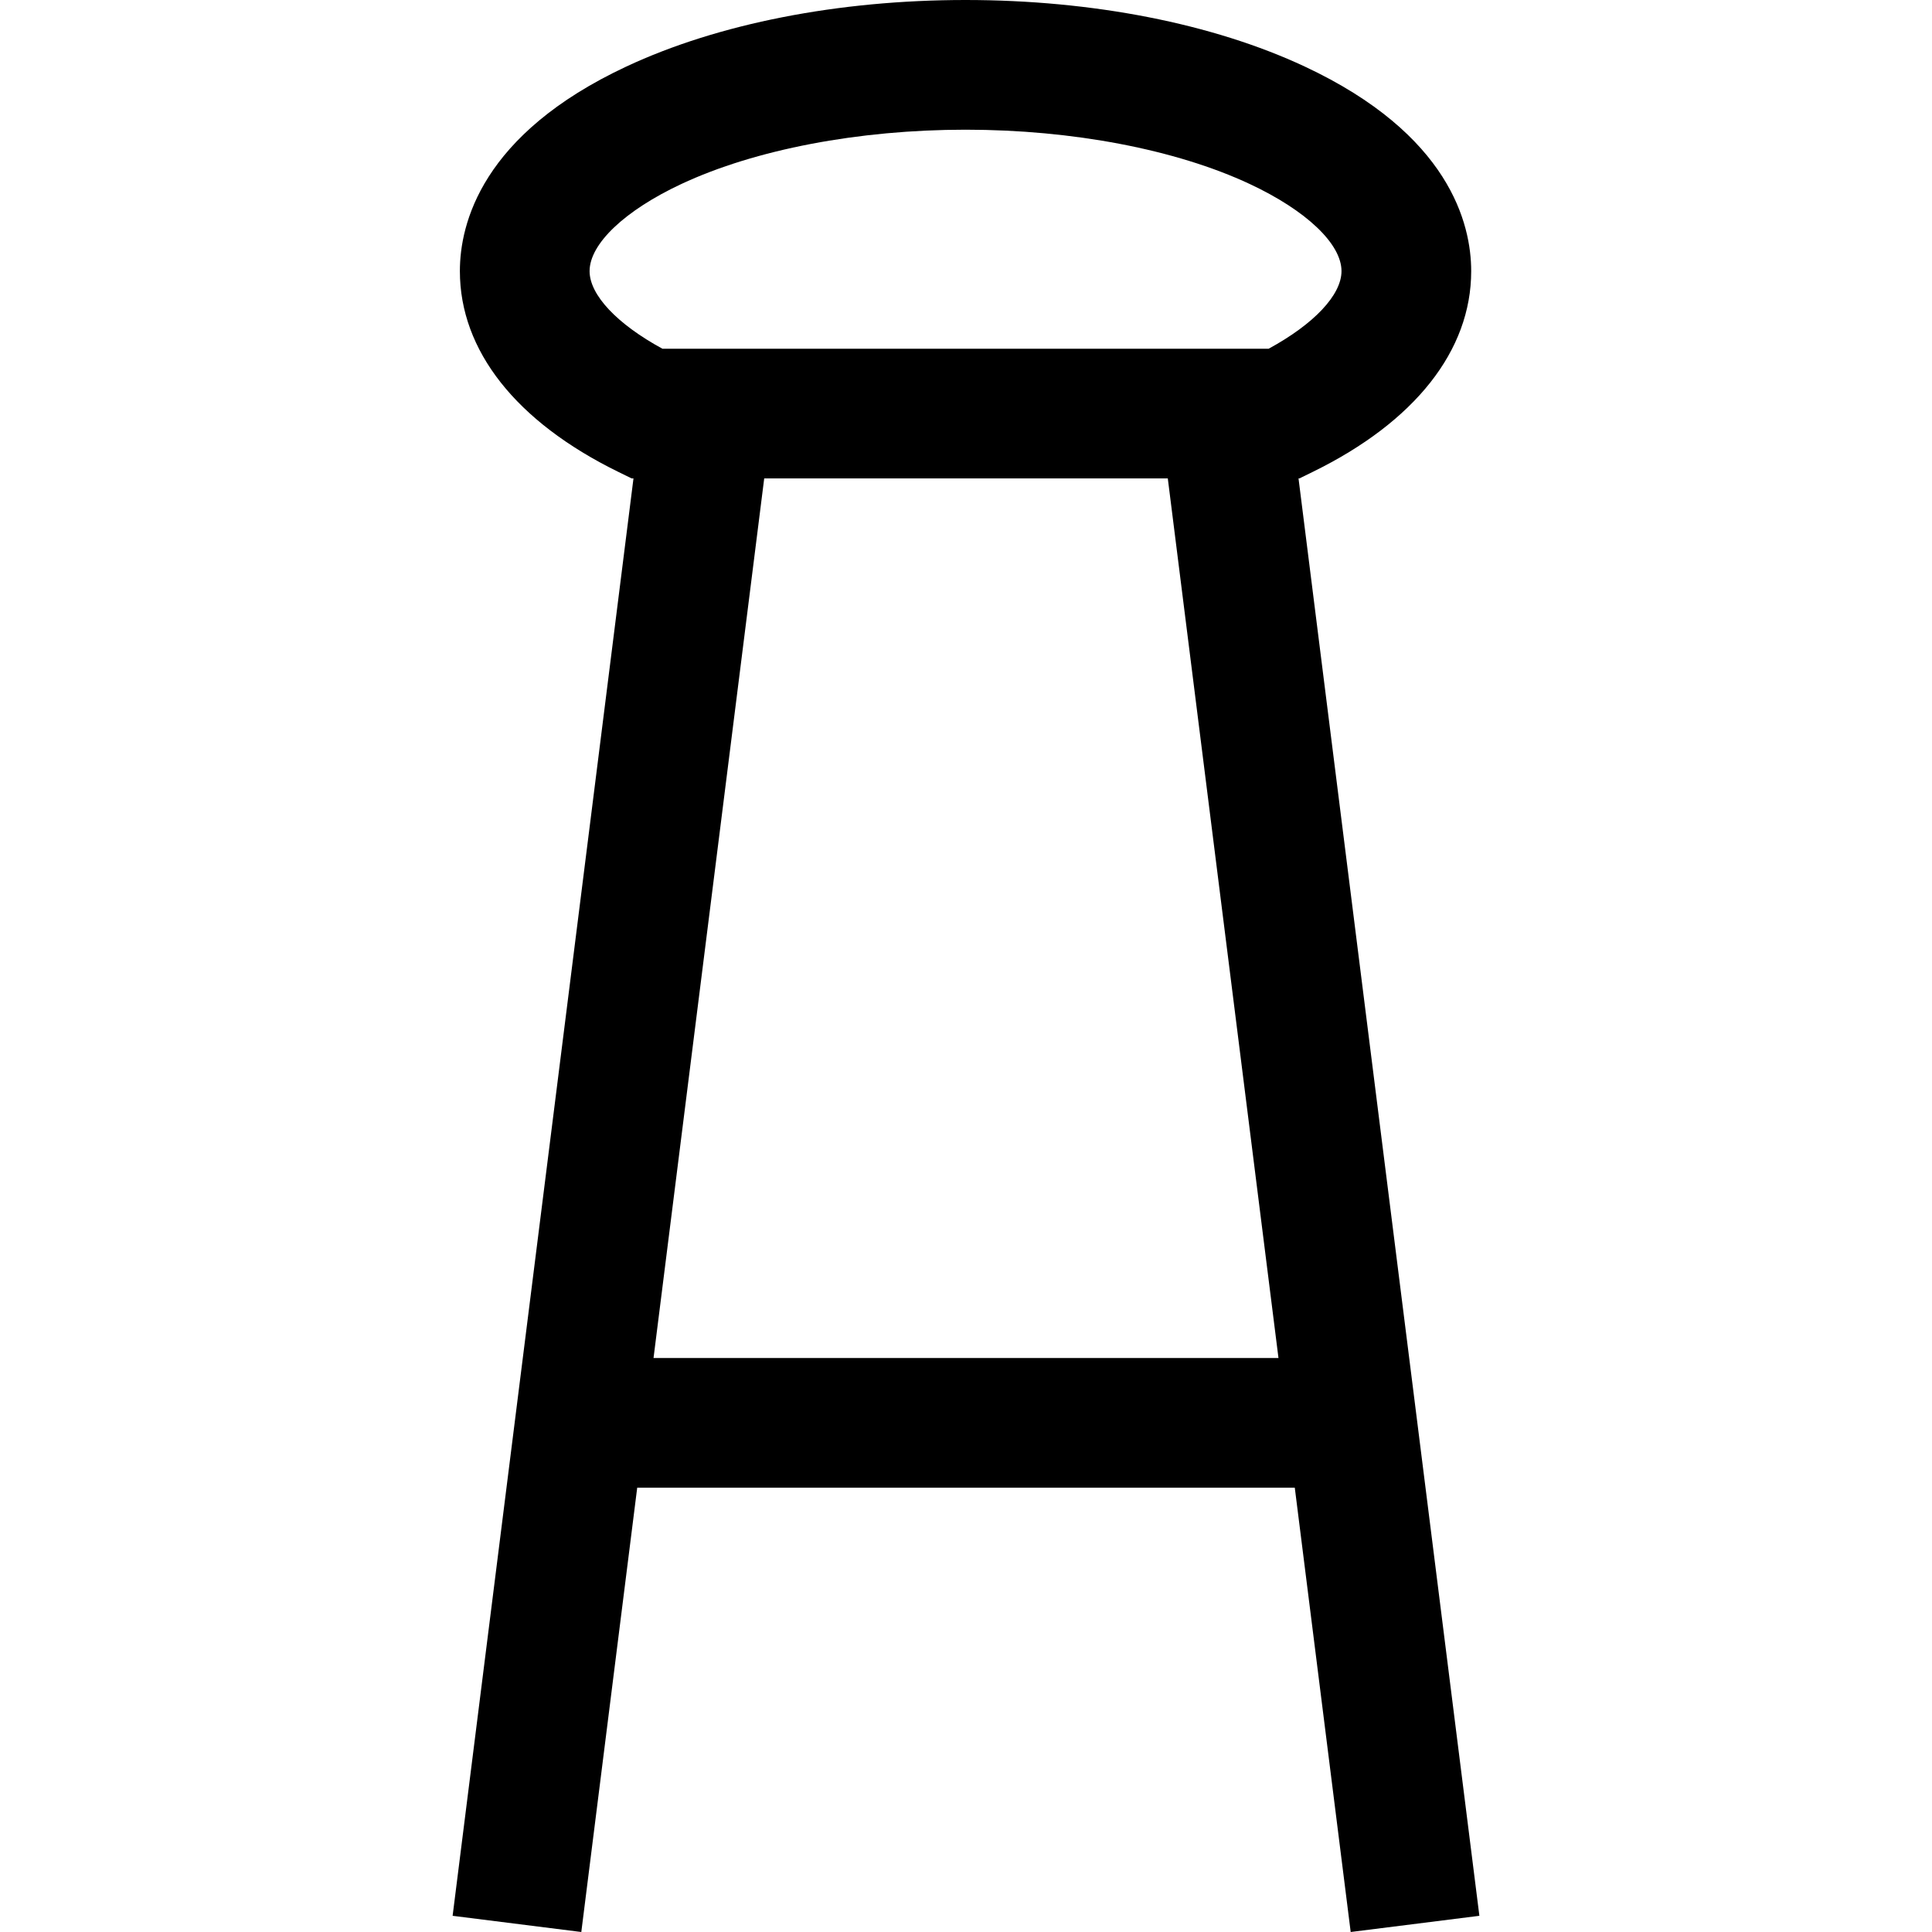 <?xml version="1.0" encoding="iso-8859-1"?>
<!-- Generator: Adobe Illustrator 19.0.0, SVG Export Plug-In . SVG Version: 6.00 Build 0)  -->
<svg version="1.1" id="Layer_1" xmlns="http://www.w3.org/2000/svg" xmlns:xlink="http://www.w3.org/1999/xlink" x="0px" y="0px"
	 viewBox="0 0 512 512" style="enable-background:new 0 0 512 512;" xml:space="preserve">
<g>
	<g>
		<path d="M344.121,126.785h0.242l3.579-1.753c27.045-13.255,41.94-32.143,41.94-53.18c0-12.539-5.731-36.258-44.117-54.221
			C321.468,6.261,289.545,0,255.877,0s-65.59,6.261-89.887,17.632c-38.386,17.964-44.117,41.682-44.117,54.221
			c0,21.037,14.895,39.924,41.94,53.18l3.579,1.753h0.486l-47.93,380.923L154.052,512l14.814-117.74h174.266L357.947,512
			l34.104-4.292L344.121,126.785z M173.192,359.888l29.331-233.103h106.955l29.331,233.103H173.192z M336.211,92.413H175.544
			c-11.995-6.525-19.298-14.235-19.298-20.56c0-7.224,9.316-16.07,24.314-23.089c19.543-9.146,46.996-14.392,75.318-14.392
			s55.775,5.245,75.319,14.392c14.997,7.019,24.314,15.866,24.314,23.089C355.51,78.178,348.207,85.888,336.211,92.413z"/>
	</g>
</g>
<g>
</g>
<g>
</g>
<g>
</g>
<g>
</g>
<g>
</g>
<g>
</g>
<g>
</g>
<g>
</g>
<g>
</g>
<g>
</g>
<g>
</g>
<g>
</g>
<g>
</g>
<g>
</g>
<g>
</g>
</svg>

